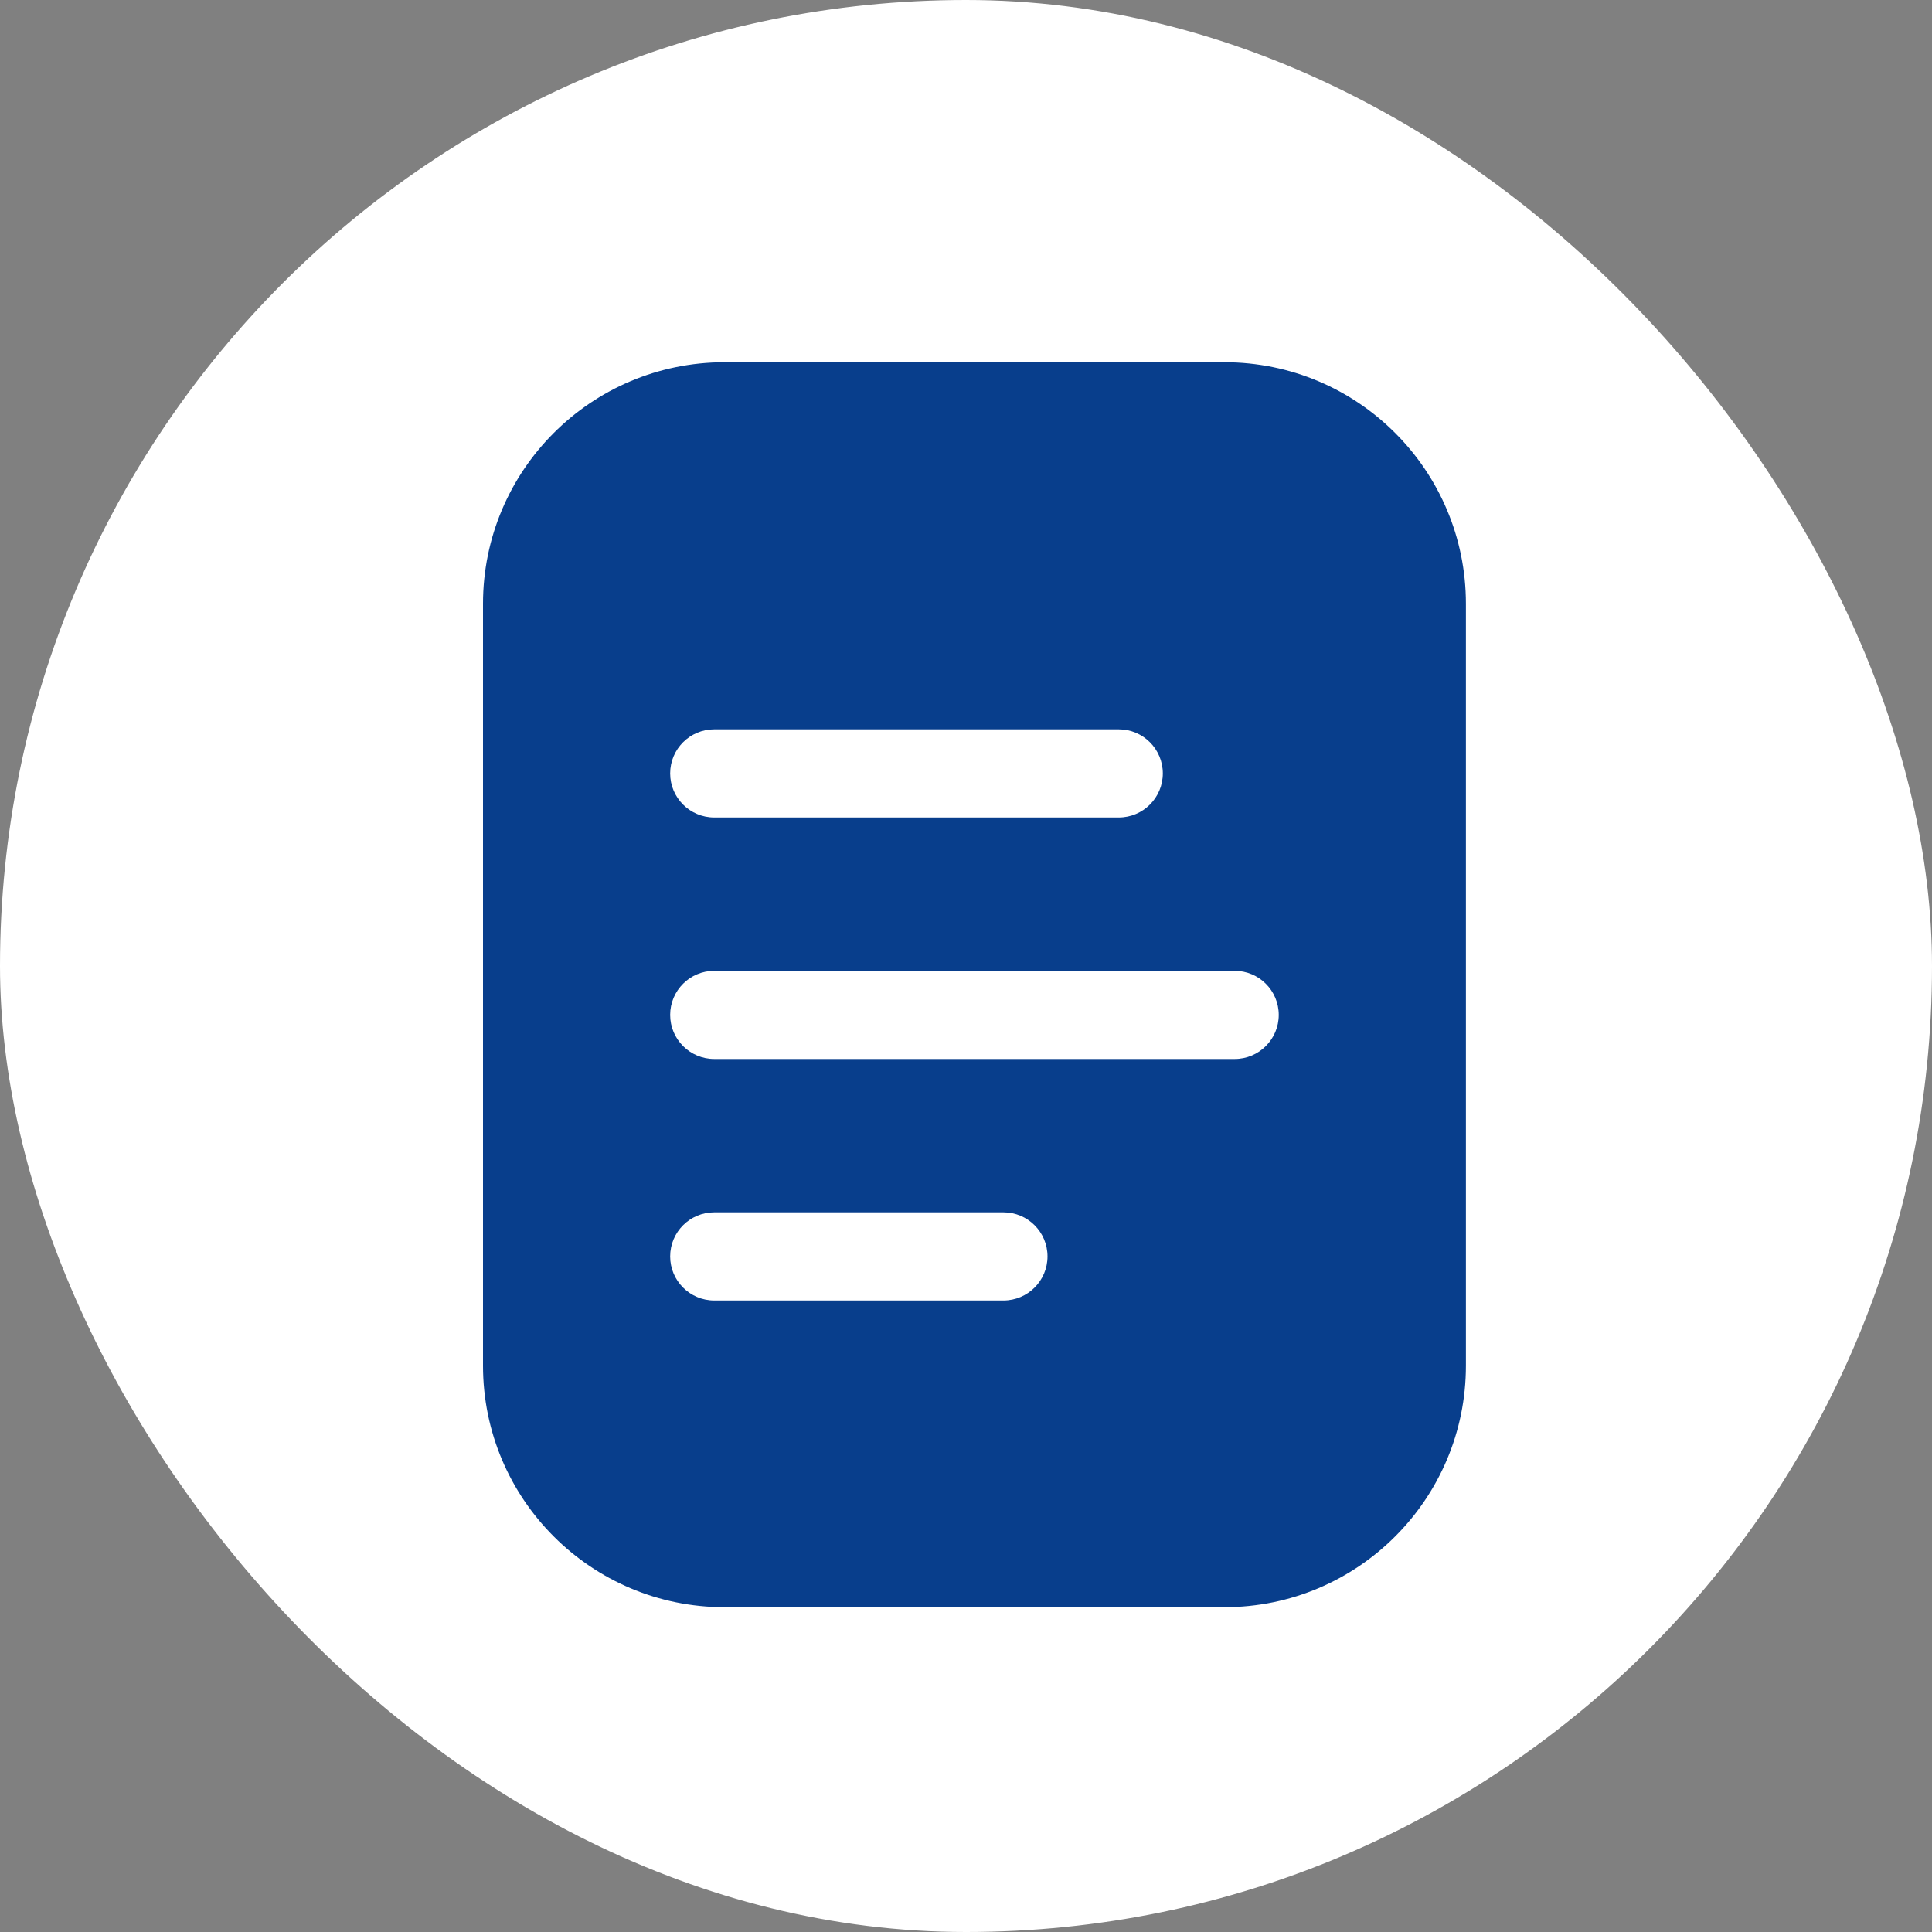 <?xml version="1.0" encoding="UTF-8"?> <svg xmlns="http://www.w3.org/2000/svg" width="32" height="32" viewBox="0 0 32 32" fill="none"><rect x="0" y="0" width="32" height="32" fill="#808080" stroke="none"/><rect width="32" height="32" rx="16" fill="white"></rect><path fill-rule="evenodd" clip-rule="evenodd" d="M12 6H20.28C22.489 6 24.28 7.791 24.28 10V22.62C24.28 24.829 22.489 26.62 20.28 26.62H12C9.791 26.62 8 24.829 8 22.62V10C8 7.791 9.791 6 12 6ZM18.53 12.08H11.83C11.427 12.08 11.1 12.407 11.1 12.81C11.1 13.213 11.427 13.54 11.83 13.54H18.53C18.933 13.54 19.26 13.213 19.26 12.81C19.26 12.407 18.933 12.08 18.53 12.08ZM16.62 21.54H11.83C11.427 21.54 11.1 21.213 11.1 20.81C11.1 20.407 11.427 20.08 11.83 20.08H16.62C17.023 20.08 17.35 20.407 17.35 20.81C17.35 21.213 17.023 21.54 16.62 21.54ZM11.83 17.54H20.45C20.853 17.54 21.18 17.213 21.18 16.81C21.18 16.407 20.853 16.08 20.45 16.08H11.83C11.427 16.08 11.1 16.407 11.1 16.81C11.1 17.213 11.427 17.54 11.83 17.54Z" fill="#083E8C"></path></svg> 